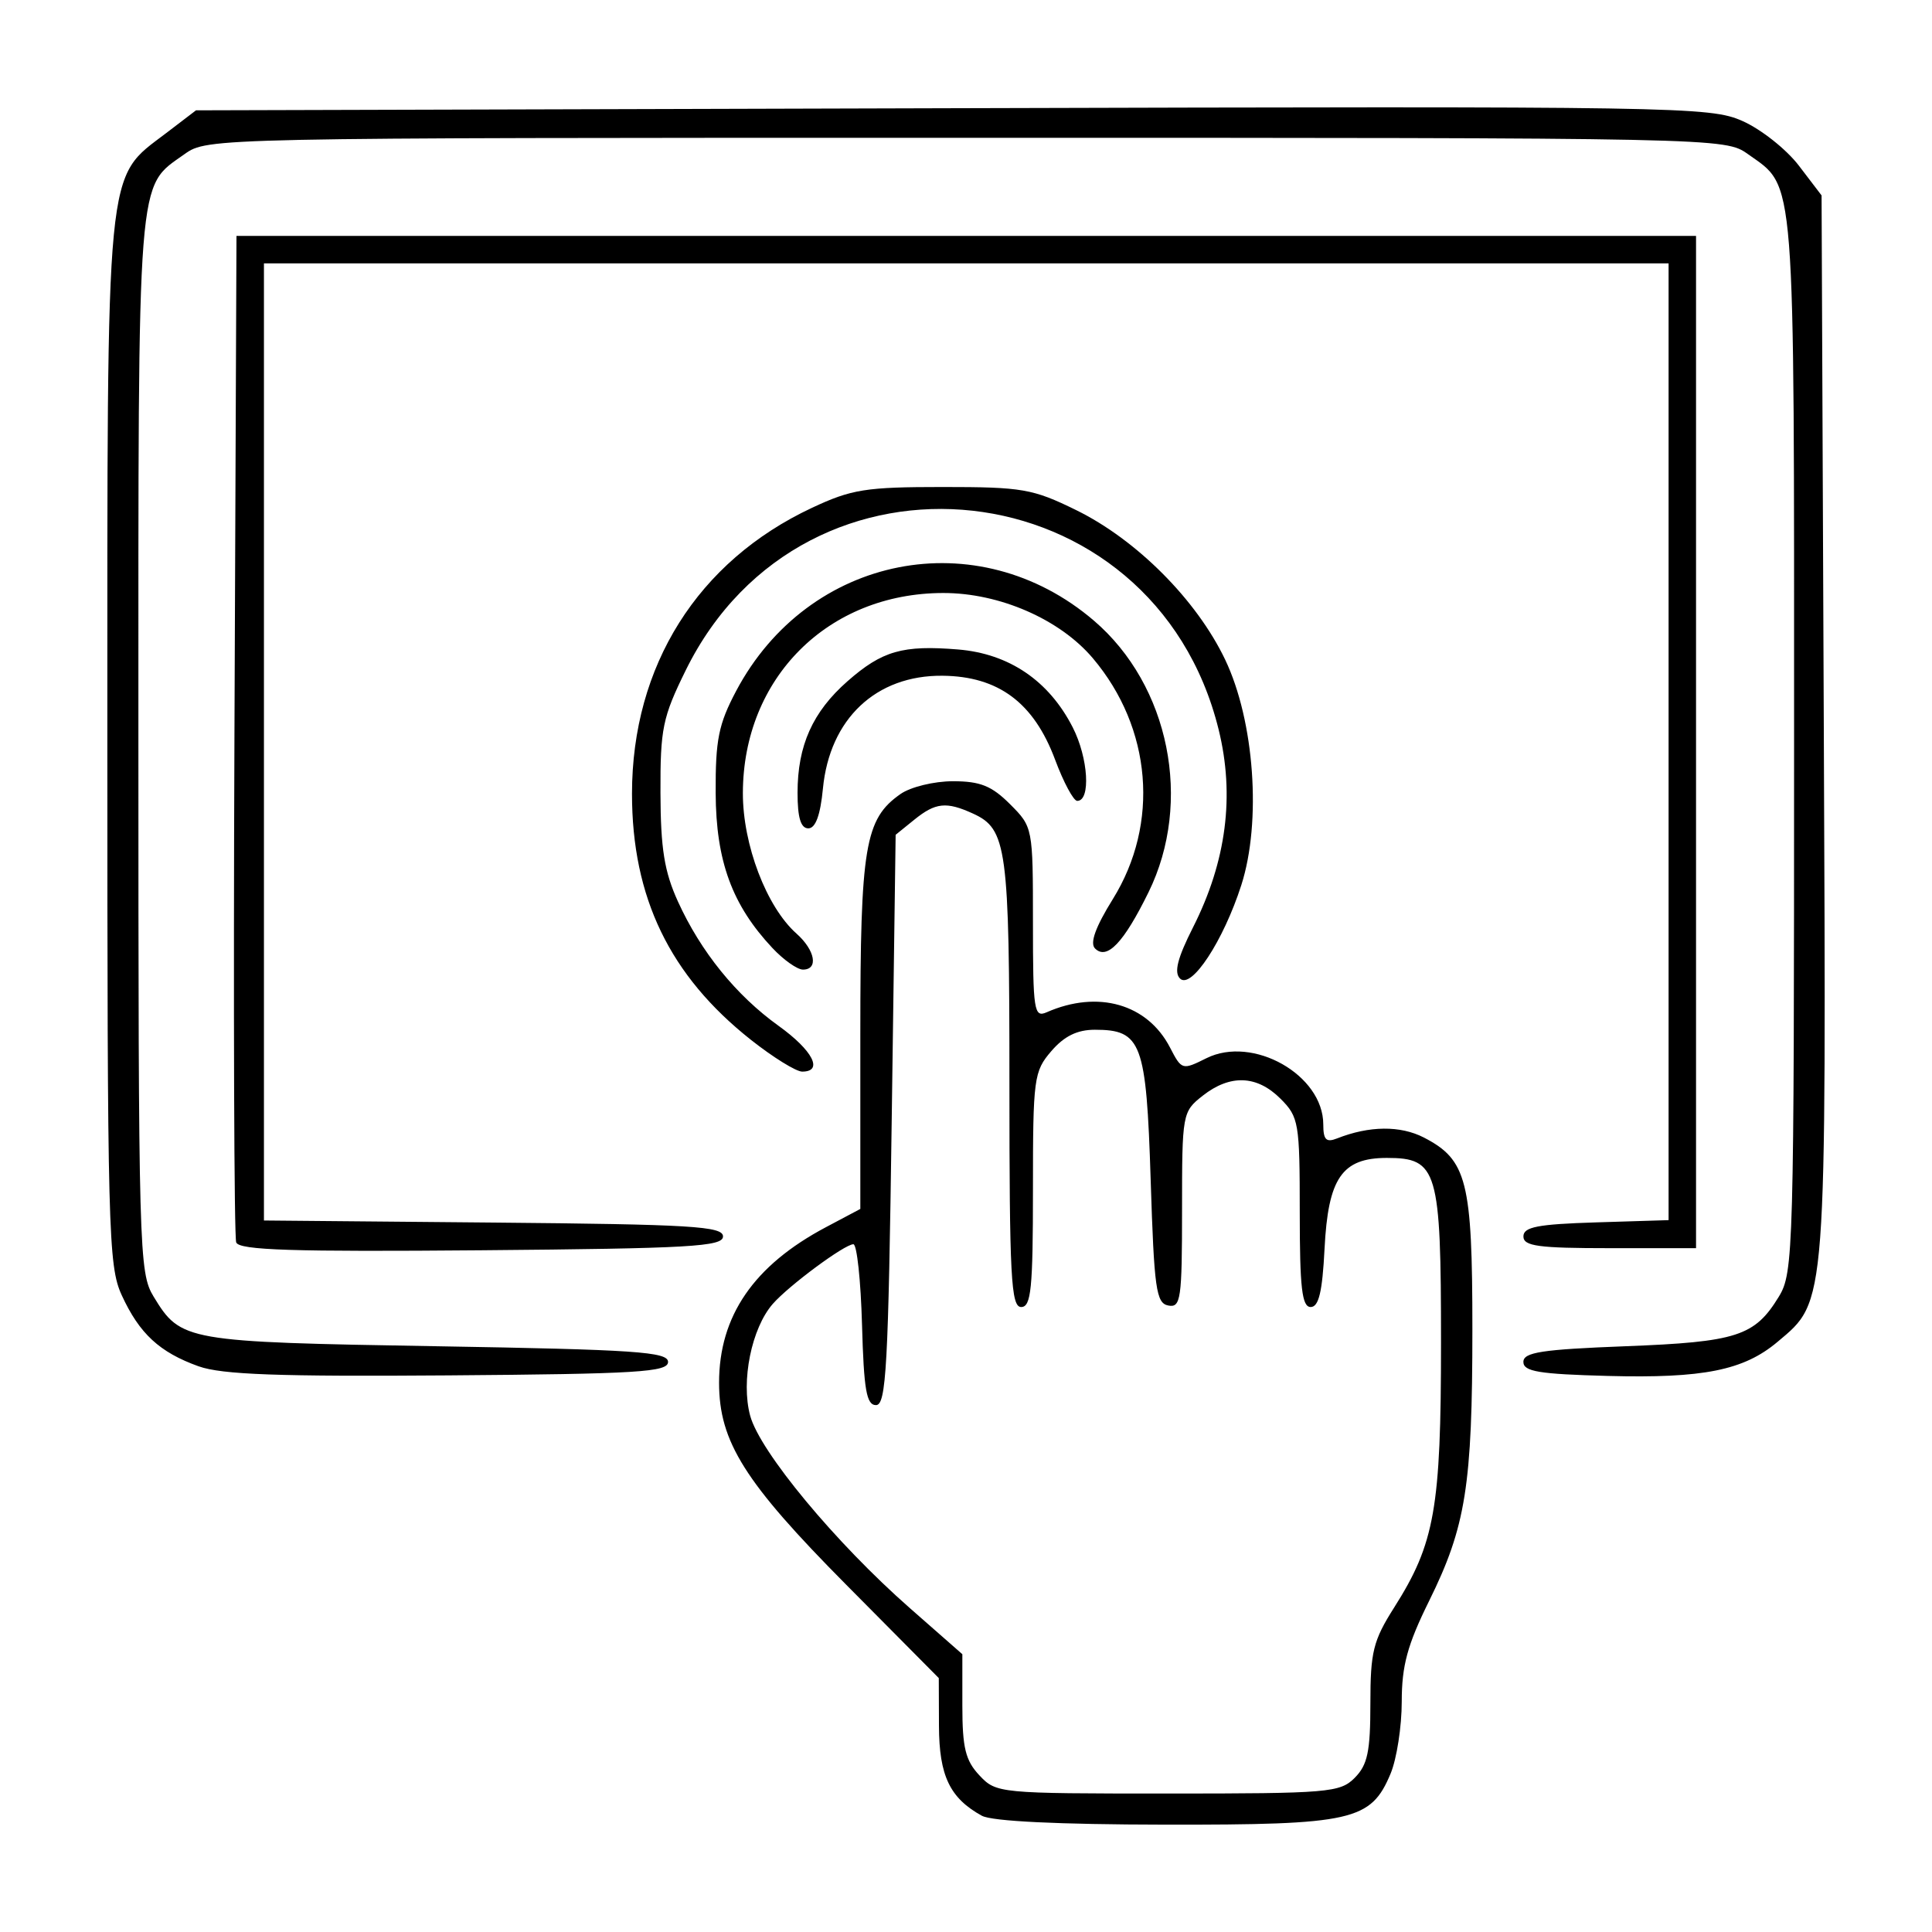 <svg width="450" height="450" version="1.1" viewBox="0 0 119.06 119.06" xmlns="http://www.w3.org/2000/svg">
 <g transform="translate(0 -177.94)">
  <path d="m60.513 289.84c-1.979-1.089-2.638-2.464-2.649-5.535l-0.011-2.953-5.705-5.752c-6.26-6.311-7.835-8.813-7.835-12.448 0-4.113 2.138-7.227 6.579-9.583l2.126-1.128v-10.776c0-11.572 0.282-13.256 2.474-14.792 0.622-0.436 2.067-0.789 3.232-0.789 1.683 0 2.39 0.284 3.519 1.413 1.408 1.408 1.413 1.438 1.413 7.305 0 5.431 0.066 5.863 0.846 5.52 3.16-1.389 6.21-0.517 7.601 2.173 0.719 1.39 0.753 1.4 2.238 0.66 2.867-1.43 7.207 1.027 7.207 4.081 0 0.944 0.178 1.125 0.846 0.861 1.986-0.785 3.905-0.804 5.357-0.054 2.653 1.372 2.985 2.683 2.985 11.801 0 9.636-0.404 12.177-2.666 16.753-1.338 2.707-1.687 3.991-1.687 6.205 0 1.536-0.309 3.532-0.687 4.437-1.214 2.906-2.343 3.162-13.917 3.145-6.554-9e-3 -10.652-0.208-11.267-0.547zm22.97-2.34c0.794-0.794 0.967-1.612 0.967-4.577 0-3.19 0.171-3.879 1.468-5.924 2.502-3.945 2.885-6.107 2.885-16.318 0-10.657-0.213-11.384-3.337-11.384-2.769 0-3.621 1.242-3.841 5.604-0.134 2.651-0.356 3.584-0.854 3.584-0.537 0-0.673-1.173-0.673-5.825 0-5.54-0.058-5.883-1.187-7.012-1.451-1.451-3.102-1.514-4.793-0.185-1.255 0.987-1.274 1.093-1.274 7.047 0 5.497-0.077 6.03-0.846 5.883-0.751-0.144-0.874-1.02-1.088-7.757-0.269-8.453-0.561-9.238-3.439-9.238-1.088 0-1.888 0.393-2.683 1.317-1.078 1.254-1.132 1.662-1.132 8.543 0 6.101-0.113 7.227-0.725 7.227-0.628 0-0.725-1.851-0.725-13.759 0-14.572-0.152-15.696-2.252-16.653-1.641-0.748-2.304-0.677-3.618 0.387l-1.142 0.924-0.242 17.573c-0.209 15.191-0.34 17.573-0.967 17.573-0.589 0-0.751-0.934-0.863-4.957-0.076-2.726-0.315-4.957-0.532-4.957-0.539 0-3.981 2.548-4.967 3.677-1.311 1.5-1.97 4.752-1.395 6.886 0.597 2.216 5.271 7.848 9.852 11.87l3.225 2.832v3.174c0 2.593 0.192 3.379 1.052 4.293 1.037 1.104 1.199 1.119 11.606 1.119 9.91 0 10.614-0.059 11.522-0.967zm-71.239-25.359c-2.412-0.865-3.653-2.012-4.741-4.381-0.834-1.815-0.888-3.911-0.888-34.092 0-36.168-0.147-34.648 3.636-37.534l1.828-1.395 46.612-0.13c44.904-0.126 46.688-0.097 48.69 0.789 1.143 0.506 2.707 1.744 3.476 2.752l1.398 1.833 0.137 32.68c0.151 36.064 0.201 35.402-2.853 37.972-2.083 1.753-4.575 2.253-10.453 2.098-4.245-0.112-5.207-0.271-5.207-0.863 0-0.595 1.128-0.769 6.287-0.967 6.869-0.264 7.97-0.62 9.454-3.053 0.906-1.485 0.94-2.713 0.941-34.086 2e-3 -35.614 0.111-34.222-2.846-36.327-1.406-1.001-1.596-1.005-48.17-1.005-46.574 0-46.763 4e-3 -48.17 1.005-2.957 2.106-2.848 0.713-2.846 36.327 0.002 31.372 0.036 32.6 0.941 34.086 1.673 2.744 1.939 2.791 17.433 3.053 12.251 0.208 14.266 0.344 14.266 0.967 0 0.625-1.873 0.74-13.54 0.829-10.451 0.08-13.961-0.048-15.386-0.559zm2.312-7.638c-0.129-0.336-0.177-14.43-0.108-31.319l0.125-30.707h89.946v62.382h-5.319c-4.406 0-5.319-0.125-5.319-0.725 0-0.582 0.881-0.753 4.473-0.864l4.473-0.139v-58.96h-86.561v58.982l14.145 0.128c12.194 0.111 14.145 0.228 14.145 0.854 0 0.626-2.033 0.743-14.883 0.853-11.646 0.1-14.933-5e-3 -15.116-0.484zm31.723-12.48c-5.007-3.958-7.334-8.774-7.332-15.174 0.003-7.885 4.048-14.313 11.085-17.611 2.45-1.149 3.314-1.286 8.064-1.286 4.907 0 5.544 0.11 8.221 1.423 3.729 1.828 7.426 5.538 9.183 9.216 1.805 3.777 2.25 9.991 0.996 13.894-1.105 3.438-3.083 6.452-3.779 5.757-0.379-0.379-0.154-1.261 0.804-3.155 2.057-4.065 2.581-8.121 1.576-12.193-3.991-16.172-25.497-18.56-32.839-3.647-1.427 2.898-1.57 3.595-1.557 7.555 0.011 3.442 0.239 4.855 1.078 6.698 1.408 3.092 3.583 5.778 6.2 7.658 2.109 1.515 2.783 2.821 1.455 2.821-0.375 0-1.795-0.88-3.155-1.955zm1.321-5.661c-2.488-2.655-3.477-5.354-3.497-9.551-0.016-3.276 0.177-4.239 1.261-6.287 4.455-8.412 14.89-10.464 22.049-4.336 4.659 3.988 6.102 11.165 3.365 16.738-1.53 3.115-2.562 4.199-3.298 3.462-0.328-0.328 0.031-1.322 1.096-3.036 2.895-4.657 2.408-10.545-1.227-14.846-2.033-2.405-5.756-4.028-9.227-4.022-7.098 0.011-12.327 5.235-12.342 12.327-0.006 3.184 1.454 7.016 3.301 8.659 1.157 1.029 1.372 2.222 0.401 2.222-0.349 0-1.196-0.598-1.881-1.33zm1.549-9.566c0-2.914 0.929-4.987 3.08-6.876 2.136-1.876 3.402-2.238 6.821-1.955 3.14 0.26 5.592 1.928 7.058 4.801 0.961 1.884 1.122 4.529 0.276 4.529-0.229 0-0.843-1.143-1.364-2.54-1.31-3.512-3.493-5.139-6.938-5.172-4.098-0.039-6.956 2.657-7.369 6.951-0.158 1.643-0.455 2.454-0.9 2.454-0.465 0-0.664-0.656-0.664-2.192z"/>
 </g>
</svg>

